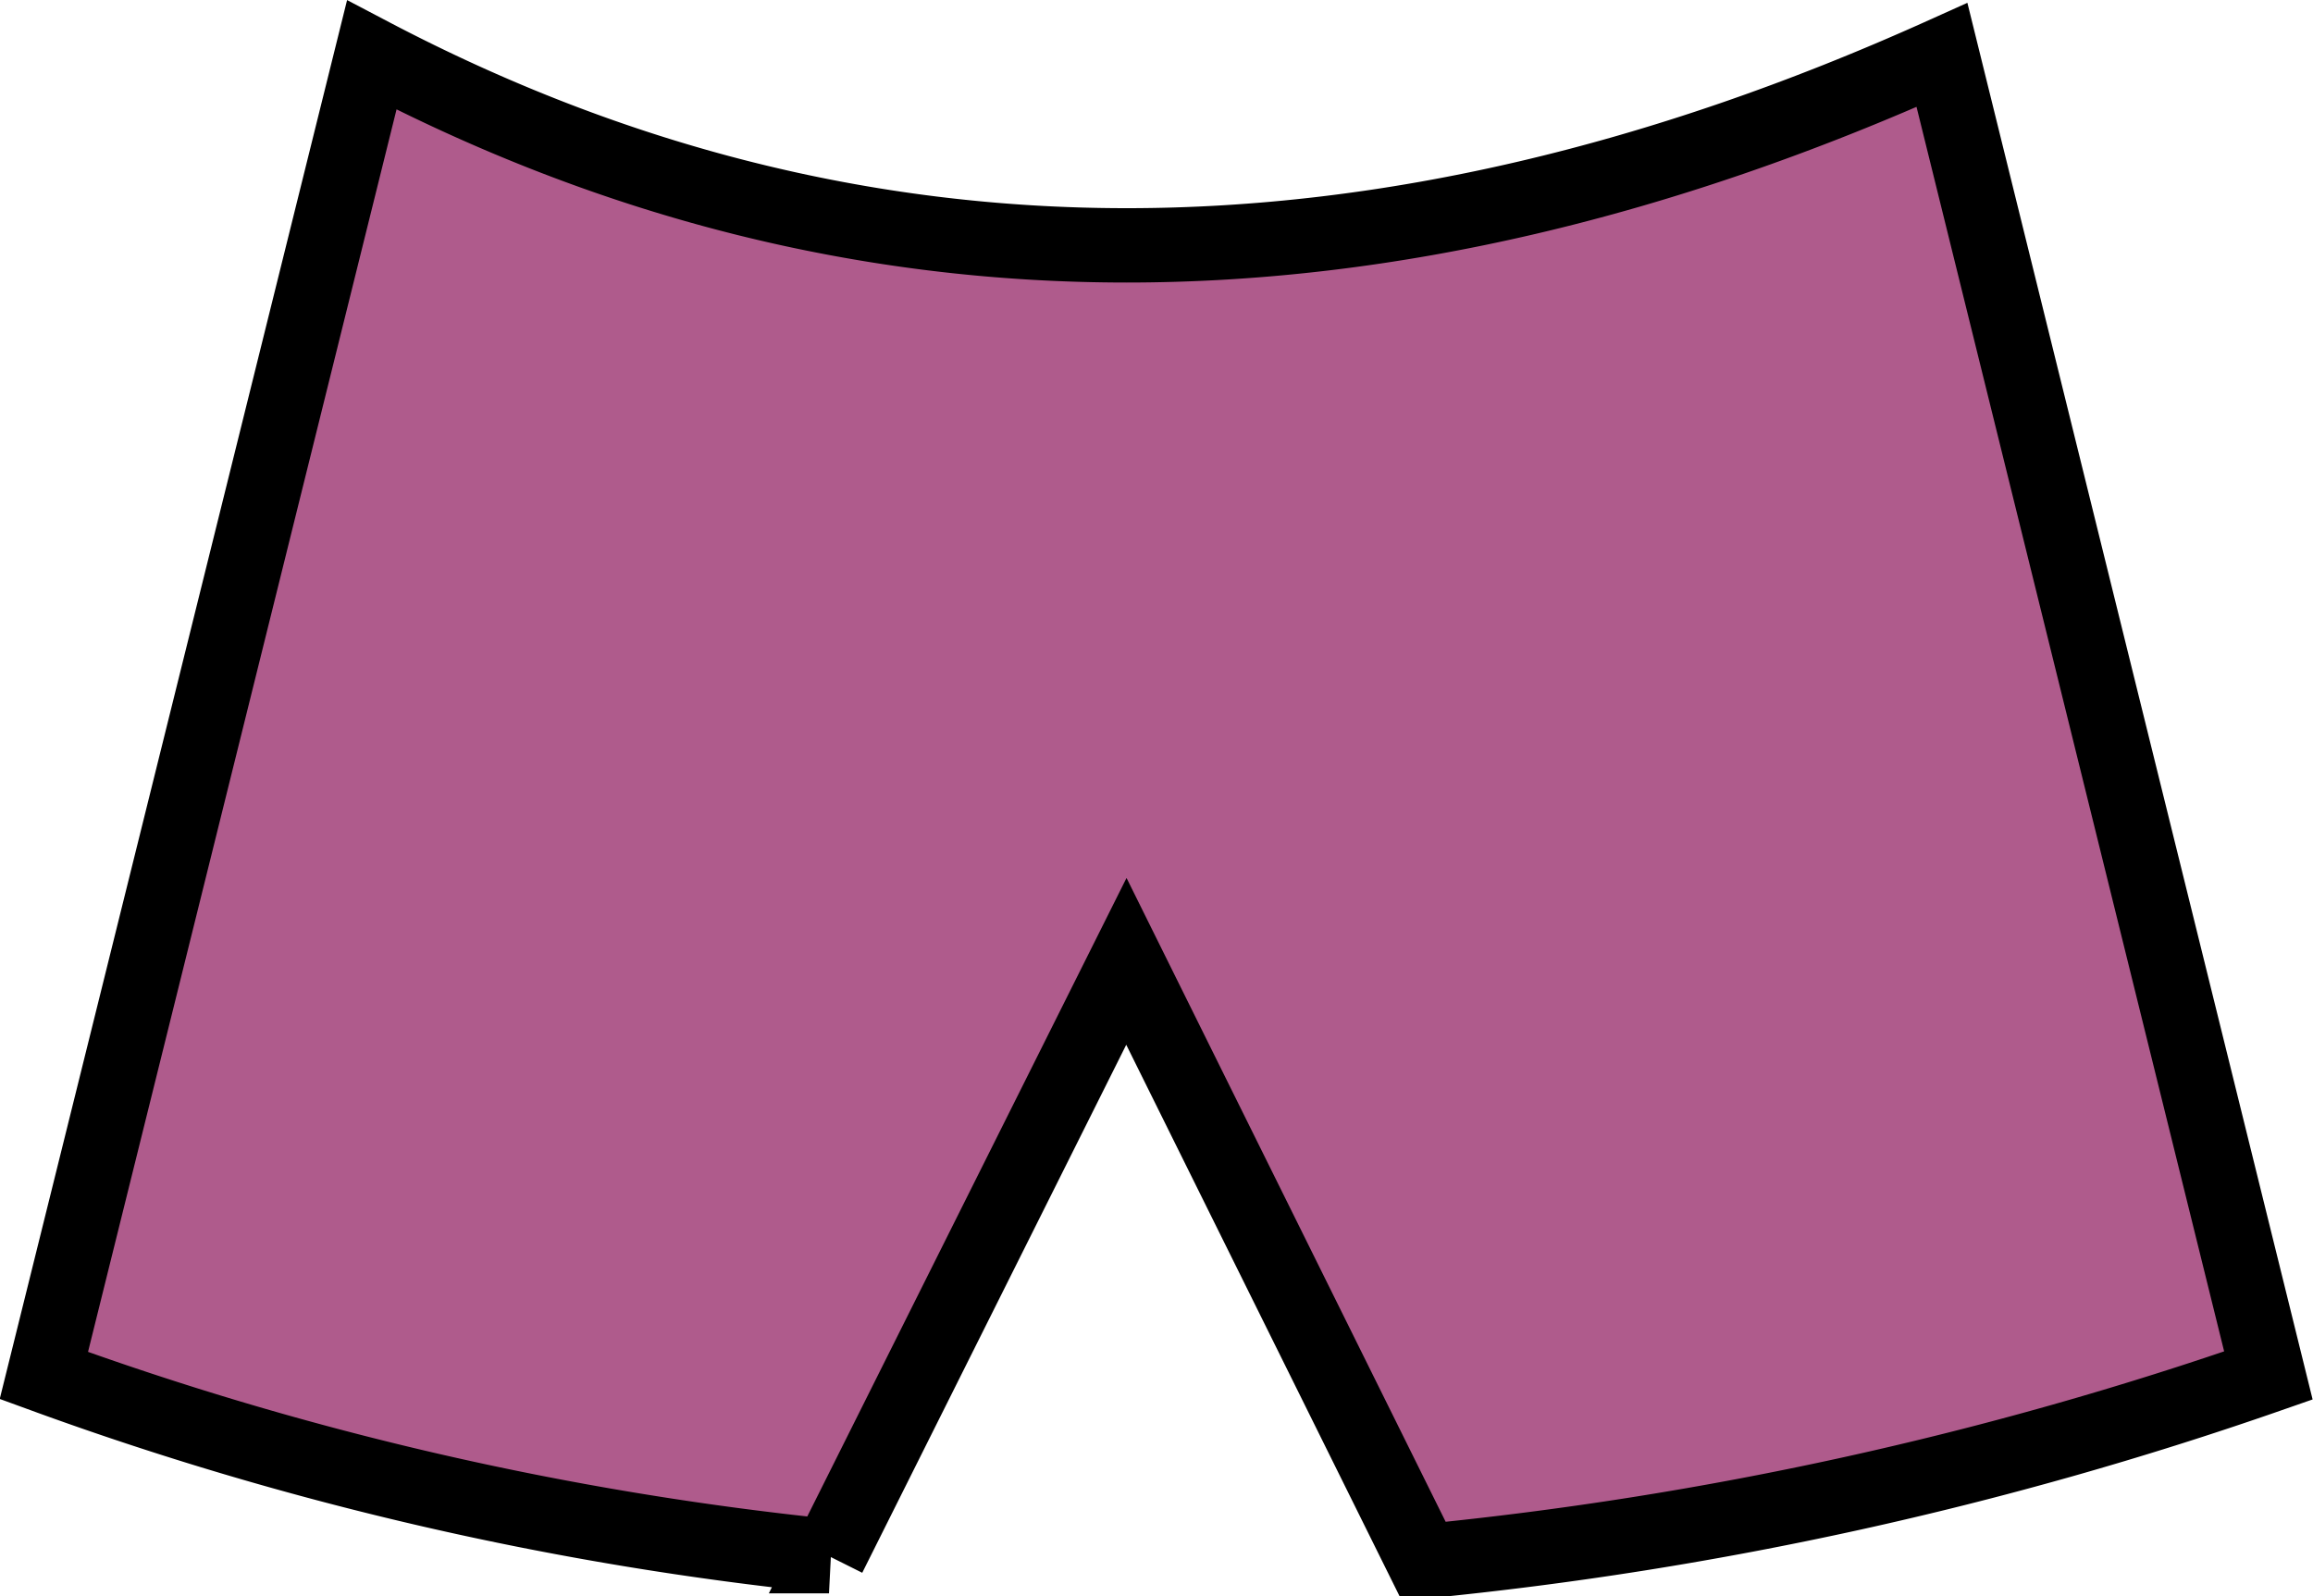 <?xml version="1.0" encoding="UTF-8"?> <svg xmlns="http://www.w3.org/2000/svg" viewBox="0 0 31.11 21.47"> <defs> <style>.cls-1{fill:#af5b8c;}.cls-2{fill:none;stroke:#000;stroke-miterlimit:10;}</style> </defs> <g id="Слой_2" data-name="Слой 2"> <g id="Слой_71" data-name="Слой 71"> <path class="cls-1" d="M30.51,18.5A49.08,49.08,0,0,1,19.15,21l-4-8.07-4,8A43.82,43.82,0,0,1,.59,18.5L5,.74q9.75,5.12,21.12,0Z"></path> <path class="cls-2" d="M30.51,18.5A49.08,49.08,0,0,1,19.15,21l-4-8.07-4,8A43.82,43.82,0,0,1,.59,18.5L5,.74q9.75,5.12,21.12,0Z"></path> </g> </g> </svg> 